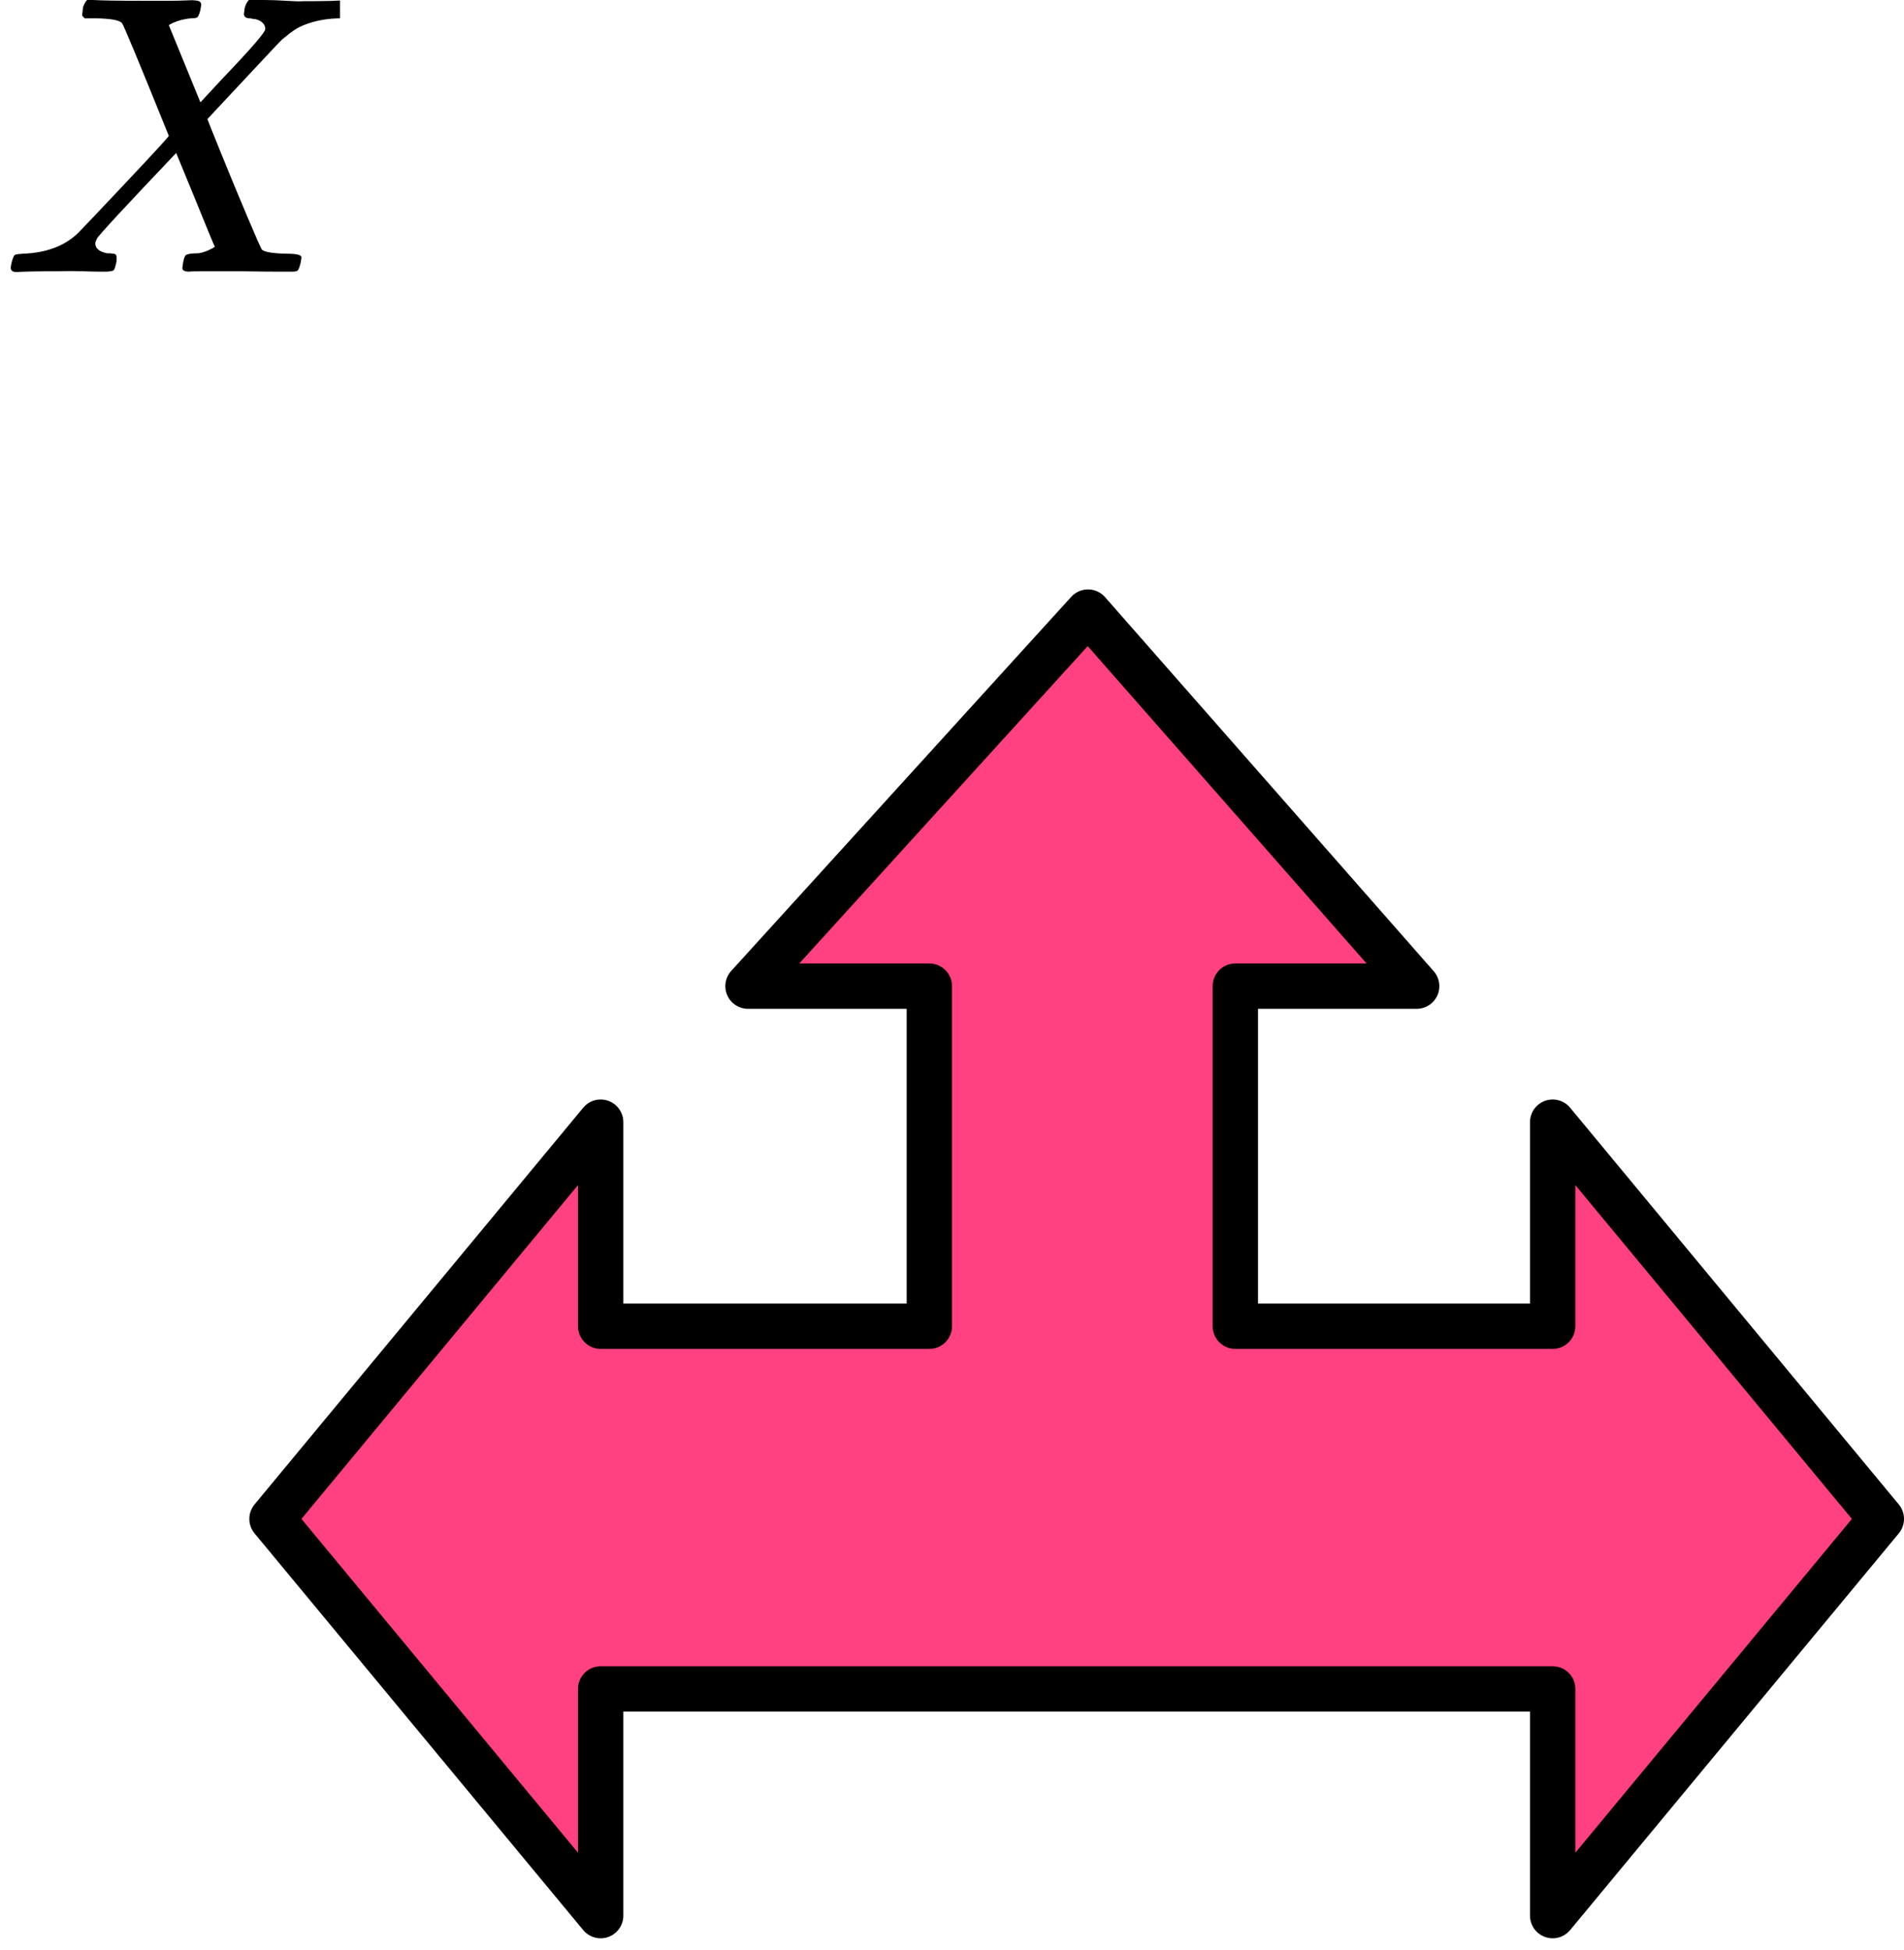 <?xml version="1.0" encoding="UTF-8"?> <svg xmlns="http://www.w3.org/2000/svg" width="84" height="86" viewBox="0 0 84 86" fill="none"><path d="M68.5 74.5H26.5V84.5L12 67L26.5 49.5V58.5H41V43.5H33L48 27L62.5 43.5H54.5V58.5H68.5V49.5L83 67L68.5 84.5V74.5Z" fill="#FF4081" stroke="black" stroke-width="2" stroke-linecap="round" stroke-linejoin="round"></path><g clip-path="url(#clip0_2023:42740)"><path d="M0.763 12H0.726C0.557 12 0.473 11.936 0.473 11.807C0.473 11.76 0.491 11.666 0.527 11.526C0.575 11.362 0.618 11.268 0.654 11.245C0.69 11.221 0.805 11.204 0.998 11.192C2.037 11.157 2.852 10.852 3.444 10.278C3.564 10.161 4.265 9.423 5.545 8.064C6.825 6.706 7.459 6.015 7.447 5.991C6.131 2.735 5.442 1.078 5.382 1.019C5.273 0.89 4.893 0.82 4.241 0.808H3.734C3.661 0.738 3.625 0.691 3.625 0.668C3.625 0.644 3.637 0.533 3.661 0.334C3.709 0.182 3.77 0.07 3.842 7.62939e-06H4.096C4.506 0.023 5.237 0.035 6.288 0.035C6.686 0.035 7.055 0.035 7.393 0.035C7.731 0.035 8.003 0.029 8.208 0.018C8.413 0.006 8.534 0.006 8.57 0.018C8.776 0.018 8.878 0.082 8.878 0.211C8.878 0.223 8.866 0.299 8.842 0.439C8.794 0.615 8.752 0.72 8.715 0.755C8.679 0.791 8.583 0.808 8.426 0.808C8.051 0.843 7.725 0.943 7.447 1.107L8.842 4.515L9.802 3.479C11.07 2.155 11.704 1.423 11.704 1.283C11.704 1.072 11.56 0.925 11.27 0.843C11.209 0.843 11.131 0.832 11.034 0.808C10.853 0.808 10.762 0.744 10.762 0.615C10.762 0.592 10.775 0.498 10.799 0.334C10.847 0.182 10.907 0.07 10.98 7.62939e-06H11.197C11.209 7.62939e-06 11.36 7.62939e-06 11.65 7.62939e-06C11.94 7.62939e-06 12.266 0.012 12.629 0.035C12.991 0.059 13.238 0.064 13.371 0.053C14.458 0.053 15.056 0.035 15.165 7.62939e-06H15.31C15.394 0.082 15.436 0.146 15.436 0.193C15.412 0.486 15.34 0.691 15.219 0.808H14.929C14.518 0.82 14.15 0.873 13.824 0.966C13.498 1.06 13.25 1.16 13.081 1.265C12.912 1.37 12.767 1.476 12.647 1.581L12.447 1.739C12.447 1.728 11.874 2.337 10.726 3.567L9.15 5.253C9.15 5.265 9.337 5.734 9.712 6.659C10.086 7.584 10.479 8.533 10.889 9.505C11.3 10.477 11.523 10.981 11.56 11.016C11.68 11.121 12.049 11.18 12.665 11.192C13.087 11.192 13.299 11.245 13.299 11.35C13.299 11.373 13.287 11.455 13.262 11.596C13.214 11.783 13.172 11.895 13.136 11.93C13.1 11.965 13.015 11.982 12.882 11.982C12.846 11.982 12.647 11.982 12.284 11.982C11.922 11.982 11.384 11.977 10.672 11.965C9.935 11.965 9.374 11.965 8.987 11.965C8.601 11.965 8.389 11.971 8.353 11.982C8.148 11.982 8.045 11.93 8.045 11.824C8.045 11.813 8.057 11.725 8.081 11.561C8.106 11.444 8.13 11.362 8.154 11.315C8.178 11.268 8.208 11.239 8.244 11.227C8.281 11.215 8.335 11.204 8.407 11.192C8.48 11.18 8.577 11.174 8.697 11.174C8.818 11.174 8.975 11.133 9.168 11.051C9.374 10.957 9.476 10.899 9.476 10.876C9.464 10.876 9.18 10.19 8.625 8.82L7.773 6.747C5.503 9.136 4.337 10.395 4.277 10.524C4.229 10.618 4.205 10.688 4.205 10.735C4.205 10.957 4.38 11.104 4.73 11.174C4.742 11.174 4.778 11.174 4.839 11.174C4.899 11.174 4.935 11.18 4.947 11.192C4.984 11.192 5.008 11.192 5.02 11.192C5.032 11.192 5.05 11.198 5.074 11.209C5.098 11.221 5.116 11.239 5.128 11.262C5.141 11.286 5.147 11.326 5.147 11.385C5.147 11.491 5.134 11.584 5.11 11.666C5.074 11.818 5.038 11.906 5.002 11.93C4.965 11.953 4.875 11.971 4.73 11.982C4.694 11.982 4.585 11.982 4.404 11.982C4.223 11.982 3.969 11.977 3.643 11.965C3.317 11.953 2.961 11.953 2.574 11.965C1.632 11.965 1.028 11.977 0.763 12Z" fill="black"></path></g><defs><clipPath id="clip0_2023:42740"><rect width="15" height="12" fill="white"></rect></clipPath></defs></svg> 